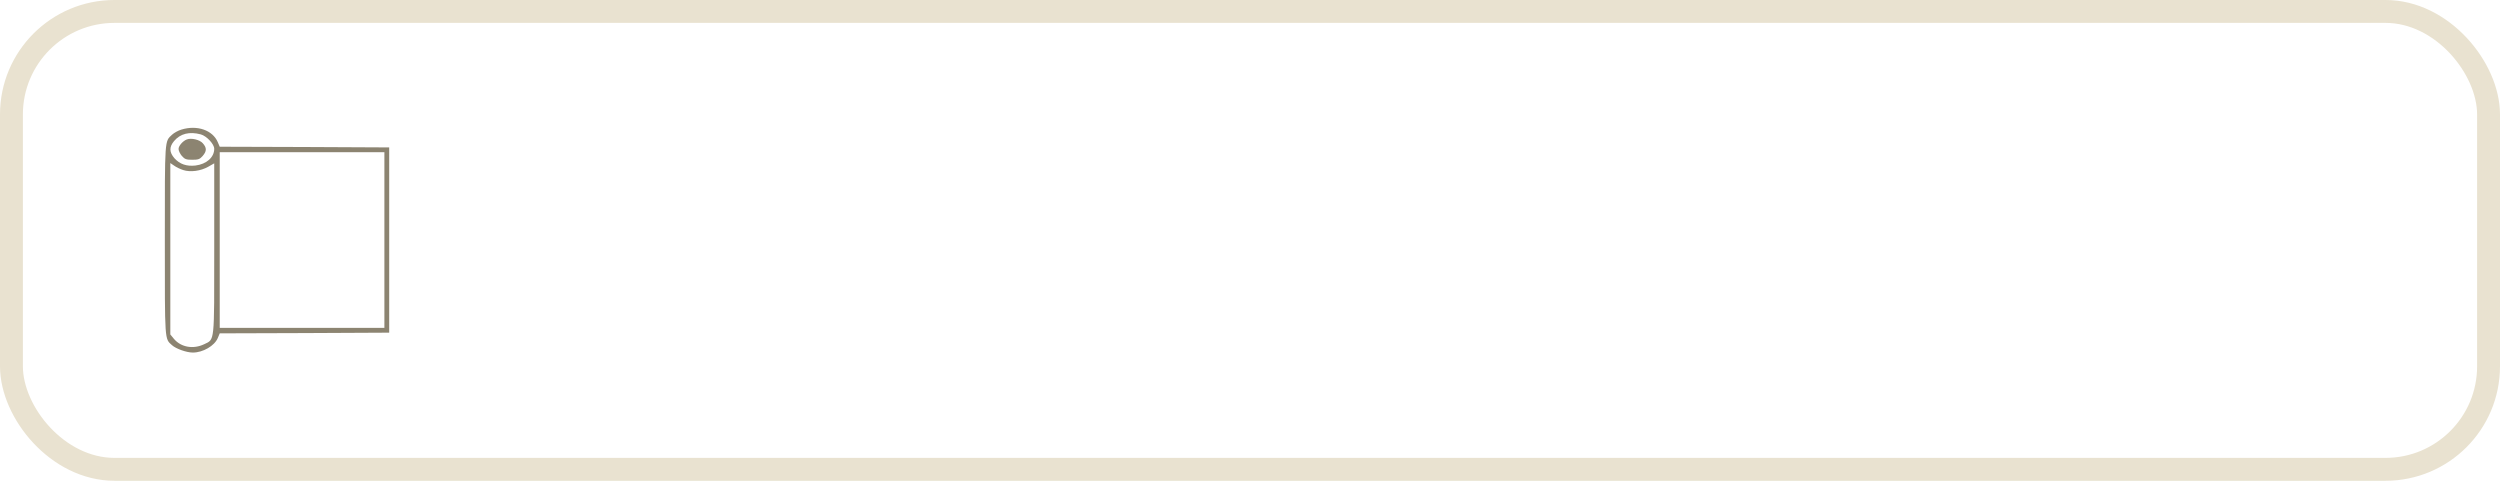 <?xml version="1.0" encoding="UTF-8"?> <svg xmlns="http://www.w3.org/2000/svg" width="546" height="105" viewBox="0 0 546 105" fill="none"><rect x="2.5" y="2.5" width="541" height="100" rx="22.5" stroke="#E9E2D0" stroke-width="5"></rect><path d="M39.627 28.3C38.907 28.51 38.008 29.019 37.589 29.409C35.94 30.937 36 30.068 36 52.425C36 74.692 35.94 73.943 37.559 75.382C38.398 76.161 40.735 77 42.114 77C44.332 77 46.849 75.531 47.568 73.823L47.988 72.804L66.509 72.744L85 72.654V52.425V32.196L66.509 32.106L47.988 32.046L47.568 31.057C46.46 28.42 43.043 27.251 39.627 28.3ZM43.852 29.349C45.141 29.709 46.789 31.477 46.789 32.496C46.789 34.354 45.111 35.852 42.683 36.152C40.735 36.362 39.267 35.852 38.098 34.563C36.959 33.245 36.929 32.106 38.008 30.817C39.387 29.169 41.395 28.69 43.852 29.349ZM83.951 52.425V71.606H65.969H47.988V52.425V33.245H65.969H83.951V52.425ZM40.016 37.141C41.575 37.65 43.822 37.351 45.471 36.422L46.789 35.672V54.253C46.789 75.082 46.909 74.063 44.602 75.172C42.234 76.311 39.567 75.861 38.008 74.033L37.199 73.044V54.343V35.612L38.038 36.182C38.488 36.511 39.357 36.931 40.016 37.141Z" fill="#8C8471"></path><path d="M40.794 30.458C39.925 30.788 38.996 31.867 38.996 32.526C38.996 32.916 39.326 33.605 39.715 34.054C40.345 34.774 40.674 34.894 41.993 34.894C43.312 34.894 43.641 34.774 44.271 34.054C45.17 33.005 45.17 32.286 44.301 31.297C43.641 30.518 41.783 30.069 40.794 30.458Z" fill="#8C8471"></path></svg> 